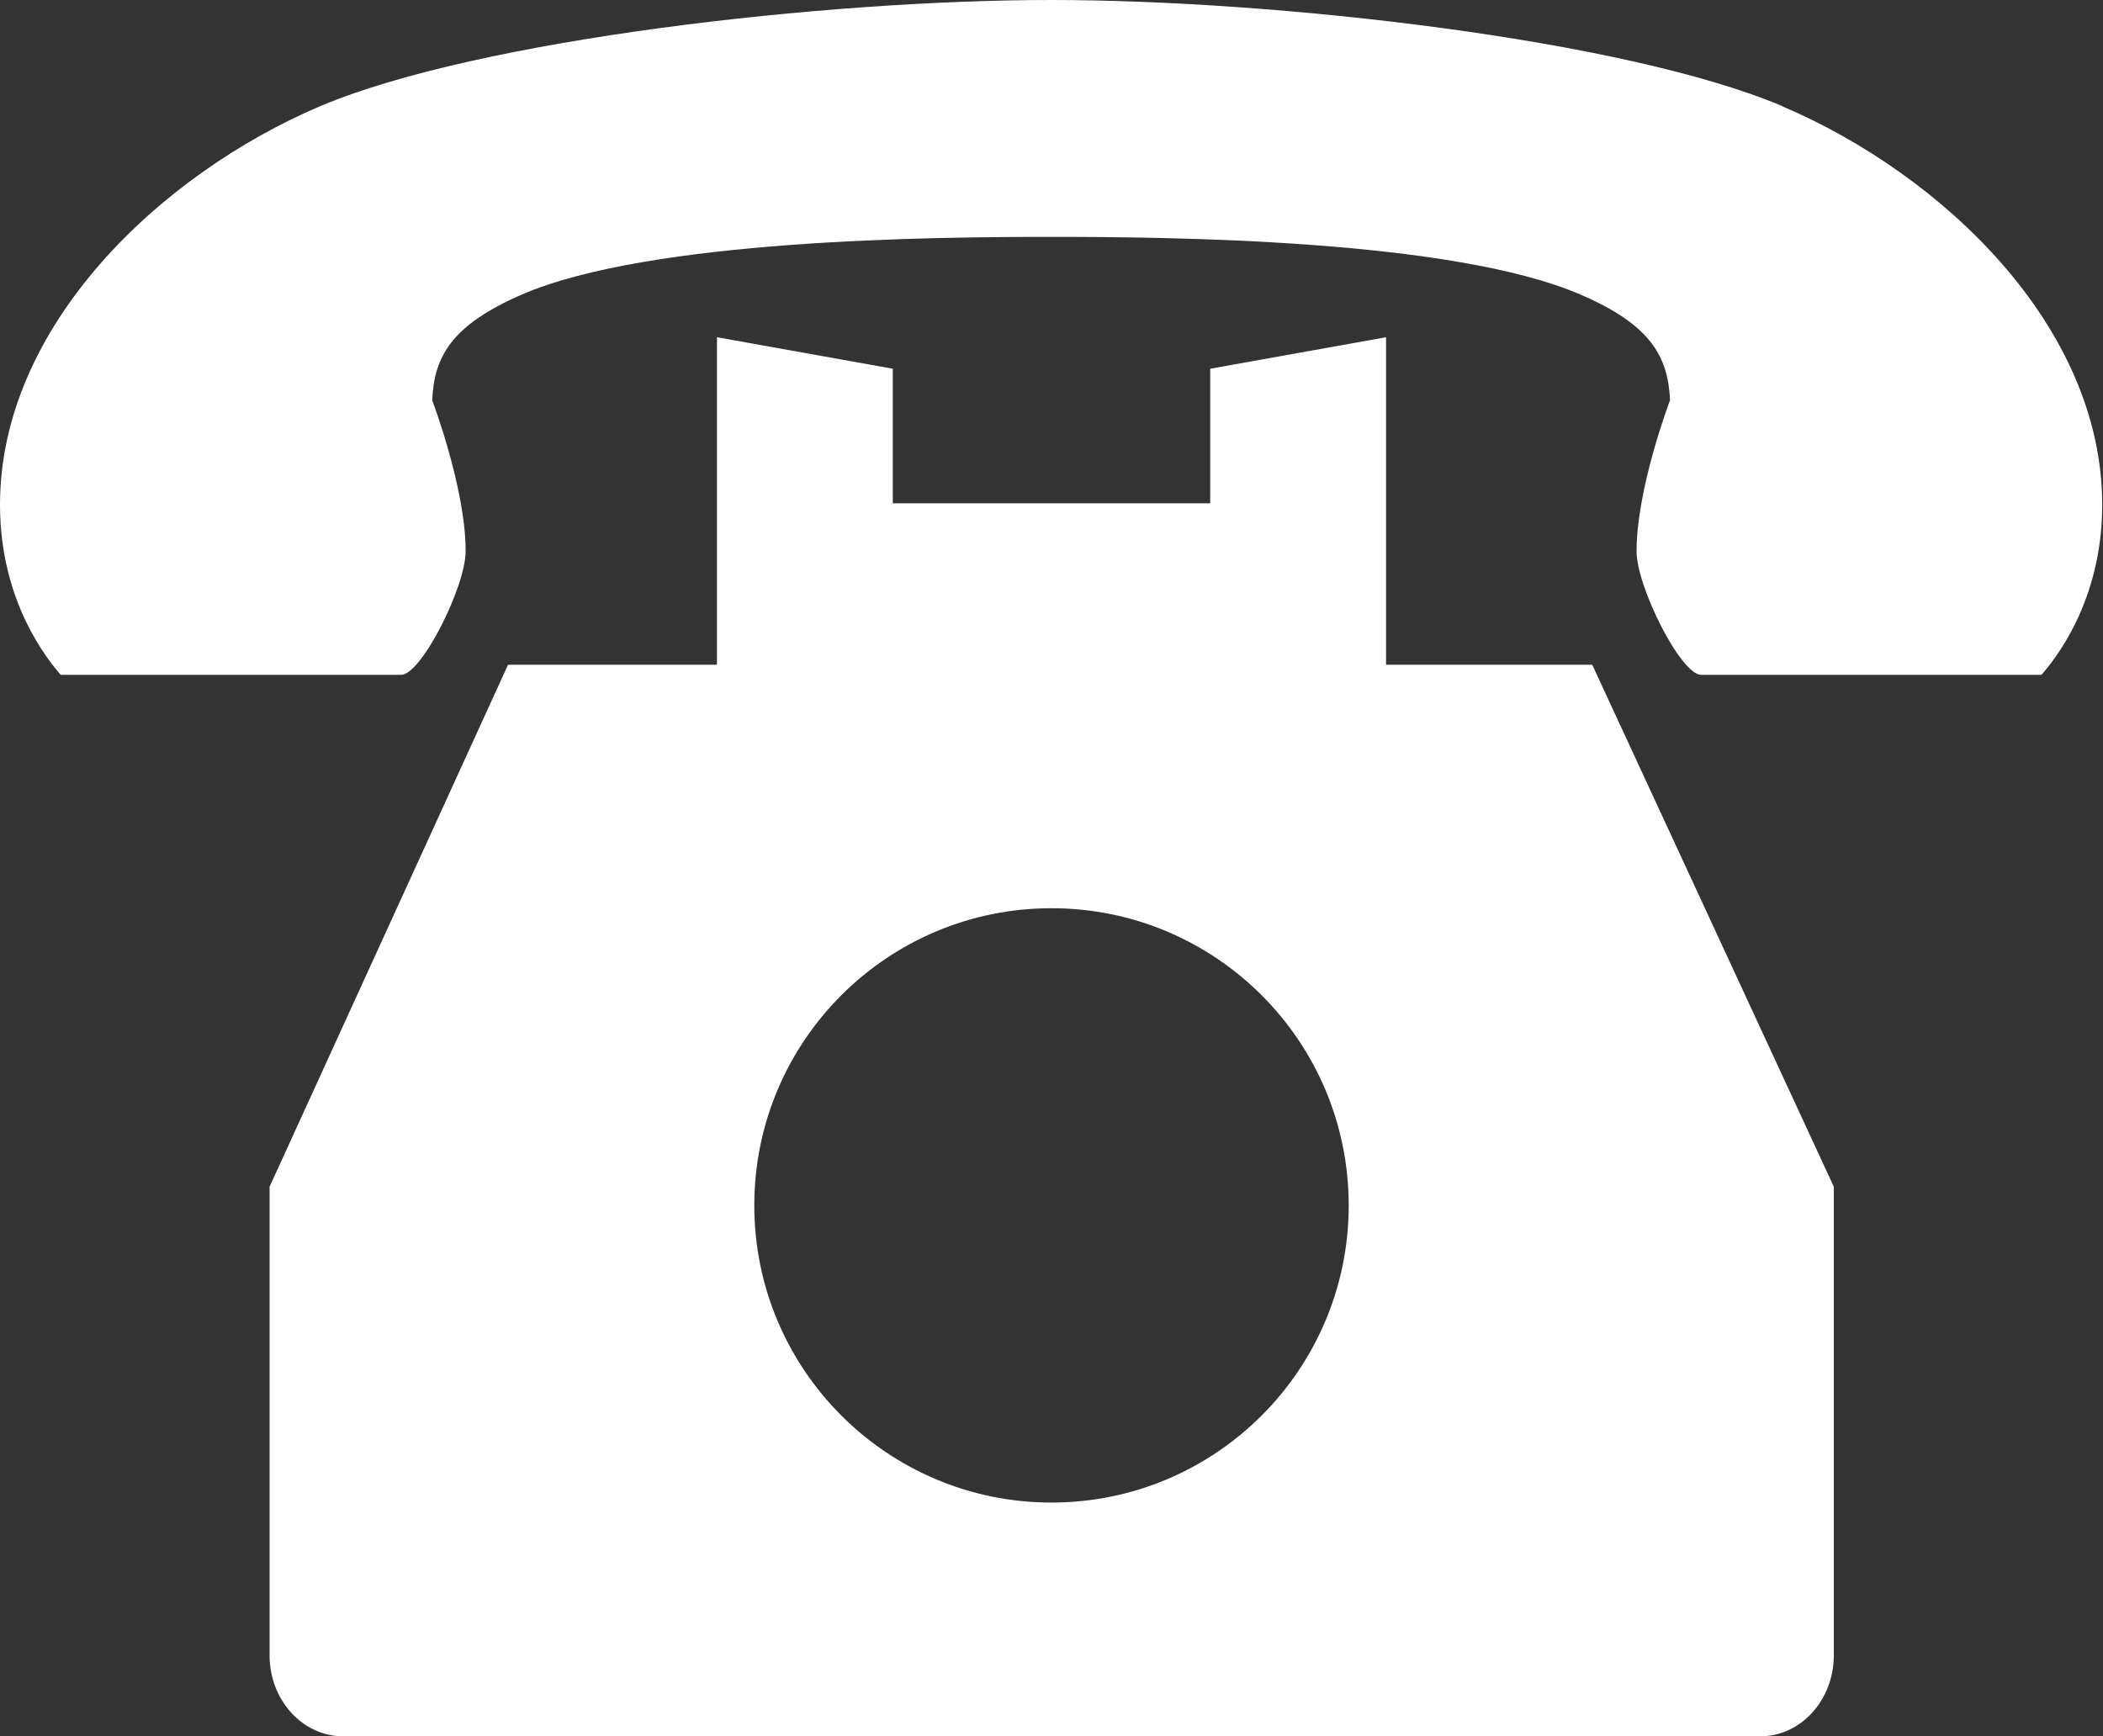 <?xml version="1.0" encoding="UTF-8"?>
<svg id="_レイヤー_2" data-name="レイヤー 2" xmlns="http://www.w3.org/2000/svg" viewBox="0 0 54.06 44.64">
  <rect x="0" y="0" width="54.06" height="44.64" fill="#333333" stroke="none"/>
  <defs>
    <style>
      .cls-1 {
        fill: #fff;
      }
    </style>
  </defs>
  <g id="_レイヤー_1-2" data-name="レイヤー 1">
    <g>
      <path class="cls-1" d="m35.63,17.09v-8.42l-4.52.81v3.46h-8.16v-3.46l-4.52-.81v8.42h-5.37l-6.13,13.42v12.05c0,1.15.85,2.08,1.89,2.08h36.43c1.04,0,1.89-.93,1.89-2.08v-12.05l-6.21-13.42h-5.29Zm-8.6,21.54c-4.22,0-7.64-3.42-7.64-7.64s3.42-7.64,7.64-7.64,7.64,3.42,7.64,7.64-3.42,7.64-7.64,7.64Z"/>
      <path class="cls-1" d="m45.82,2.73c-4.07-1.72-13.01-2.73-18.8-2.73S12.3,1.01,8.23,2.73C4.12,4.48,0,8.38,0,12.98c0,2.52,1.26,4.02,1.56,4.37h8.75c.52,0,1.66-2.26,1.66-3.18,0-1.62-.86-3.88-.86-3.88.05-1.12.49-1.93,2.31-2.72,3.3-1.42,10.56-1.48,13.6-1.48s10.3.06,13.6,1.48c1.82.78,2.26,1.6,2.31,2.72,0,0-.86,2.26-.86,3.88,0,.92,1.14,3.18,1.66,3.18h8.75c.3-.35,1.56-1.85,1.56-4.37,0-4.6-4.12-8.5-8.23-10.25Z"/>
    </g>
  </g>
</svg>